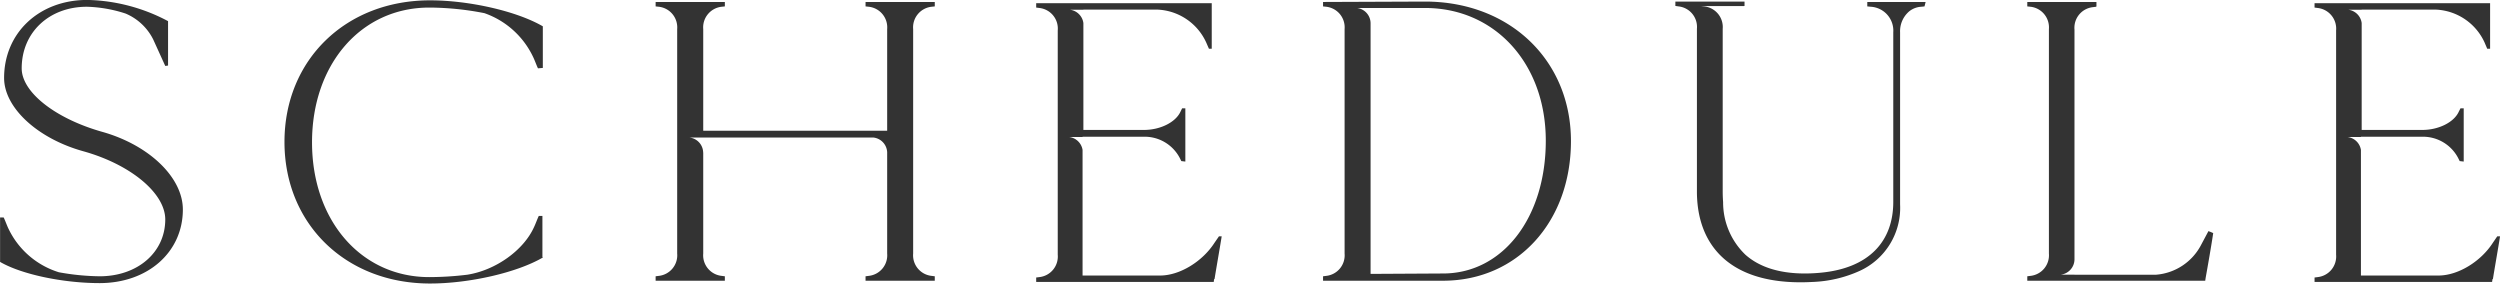 <svg xmlns="http://www.w3.org/2000/svg" width="367.55" height="41.682" viewBox="0 0 366.56 41.57">
<defs>
    <style>
      .cls-1 {
        fill: #333;
        fill-rule: evenodd;
      }
    </style>
  </defs>
  <path id="SCHEDULE" class="cls-1" d="M1030.52,2907.15c-6.86-1.93-11.84-5.8-11.84-9.32,0-5.28,4.04-9.03,9.55-9.03a19.846,19.846,0,0,1,5.69,1,7.991,7.991,0,0,1,4.05,3.81l1.76,3.87,0.41-.06v-6.51a26.344,26.344,0,0,0-11.85-3.11c-7.03,0-12.19,4.81-12.19,11.44,0,4.34,4.86,8.85,11.55,10.73,6.98,1.93,12.08,6.16,12.08,10.02,0,4.81-4.05,8.33-9.62,8.33a35.279,35.279,0,0,1-5.98-.59,12.173,12.173,0,0,1-7.39-6.39c-0.23-.47-0.47-1.17-0.7-1.64h-0.53v6.51c3.11,1.82,9.21,3.11,14.6,3.11,7.04,0,12.2-4.52,12.2-10.79C1042.31,2913.84,1037.38,2909.09,1030.52,2907.15Zm47.91-18.23a42.479,42.479,0,0,1,8.1.82,12.437,12.437,0,0,1,7.15,6.45c0.23,0.47.47,1.17,0.7,1.64l0.71-.06v-6.1c-3.81-2.22-10.79-3.81-16.54-3.81-12.37,0-21.34,8.74-21.34,20.76s8.97,20.76,21.34,20.76c5.75,0,12.73-1.59,16.54-3.81l-0.06-.11v-5.99h-0.53c-0.23.47-.47,1.17-0.7,1.64-1.53,3.4-5.63,6.33-9.79,6.98a46.185,46.185,0,0,1-5.58.35c-9.96,0-17.18-8.27-17.18-19.76S1068.47,2888.92,1078.43,2888.92Zm73.66-.12,0.47-.05v-0.65h-10.15v0.65l0.47,0.05a3.04,3.04,0,0,1,2.7,3.28v14.9h-26.97v-14.9a3.04,3.04,0,0,1,2.7-3.28l0.47-.05v-0.65h-10.15v0.65l0.47,0.05a3.04,3.04,0,0,1,2.69,3.28v32.9a3.034,3.034,0,0,1-2.69,3.28l-0.47.06v0.65h10.15v-0.65l-0.47-.06a3.034,3.034,0,0,1-2.7-3.28v-14.8h-0.01a2.253,2.253,0,0,0-1.98-2.2h26.98a2.274,2.274,0,0,1,1.98,2.14v14.86a3.034,3.034,0,0,1-2.7,3.28l-0.47.06v0.65h10.15v-0.65l-0.47-.06a3.034,3.034,0,0,1-2.7-3.28v-32.9a3.04,3.04,0,0,1,2.7-3.28h0Zm42.14,33.66-0.65.94c-1.76,2.75-5.1,4.81-7.98,4.81h-11.37v-18.42a2.266,2.266,0,0,0-1.95-1.89h1.95v-0.04h8.91a5.806,5.806,0,0,1,5.34,3.11l0.23,0.46,0.59,0.07v-7.81h-0.47l-0.23.47c-0.71,1.59-3,2.7-5.34,2.7h-8.91v-15.67a2.267,2.267,0,0,0-1.96-1.95h1.96v-0.02h10.9a8.238,8.238,0,0,1,7.1,4.8l0.41,0.94h0.41v-6.68h-25.74v0.64l0.47,0.06a3.037,3.037,0,0,1,2.69,3.29v32.89a3.034,3.034,0,0,1-2.69,3.28l-0.47.06v0.65h26.03l0.06-.42h0.06c0.29-1.81.76-4.45,1.05-6.27h-0.4Zm30.21-34.42-14.95.06v0.65l0.47,0.05a3.04,3.04,0,0,1,2.69,3.28v32.9a3.034,3.034,0,0,1-2.69,3.28l-0.47.06v0.65h17.59c10.9,0,18.76-8.62,18.76-20.47S1236.87,2888.04,1224.44,2888.04Zm2.64,39.87-10.62.06v-36.79a2.27,2.27,0,0,0-1.99-2.2h9.97c10.26,0,17.71,8.15,17.71,19.46S1235.82,2927.91,1227.08,2927.91Zm62.21-39.81v0.65l0.53,0.05a3.51,3.51,0,0,1,3.28,3.75v24.87c0,5.64-3.41,9.82-11.03,10.41-0.61.05-1.26,0.08-1.93,0.08-3.91,0-6.78-1.02-8.74-2.77l-0.03-.03a10.633,10.633,0,0,1-3.22-7.72,0.127,0.127,0,0,1-.01-0.06c-0.03-.47-0.05-0.95-0.05-1.43v-23.86a3.044,3.044,0,0,0-2.7-3.29l-0.47-.05h6.26l0.11-.02v-0.64h-10.14v0.64l0.47,0.07a3.027,3.027,0,0,1,2.69,3.28v23.86c0,7.74,4.64,13.31,15.19,13.31,0.62,0,1.22-.02,1.8-0.05a18.364,18.364,0,0,0,6.85-1.61,10.158,10.158,0,0,0,5.95-9.77v-25.22a3.822,3.822,0,0,1,1.34-3.08,3.1,3.1,0,0,1,1.77-.67l0.47-.05,0.16-.64,0.01-.01h-8.56Zm50.02,33.6-1.06,1.99a8.159,8.159,0,0,1-6.62,4.4h-11.96v-0.01h-1.99a2.278,2.278,0,0,0,1.99-2.2v-33.73a3.038,3.038,0,0,1,2.7-3.29l0.47-.06,0.05-.05v-0.65h-10.14v0.65l0.47,0.05a3.047,3.047,0,0,1,2.7,3.28v32.9a3.041,3.041,0,0,1-2.7,3.28l-0.47.06v0.65h26.09l0.06-.41c0.35-1.94.82-4.64,1.11-6.57C1339.78,2921.87,1339.31,2921.7,1339.31,2921.7Zm42.35,0.76-0.64.94c-1.76,2.75-5.1,4.81-7.98,4.81h-11.37v-18.42a2.266,2.266,0,0,0-1.95-1.89h1.95v-0.04h8.91a5.817,5.817,0,0,1,5.34,3.11l0.23,0.46,0.59,0.07v-7.81h-0.47l-0.24.47c-0.7,1.59-2.99,2.7-5.33,2.7h-8.92v-15.67a2.26,2.26,0,0,0-1.95-1.95h1.95v-0.02h10.91a8.238,8.238,0,0,1,7.1,4.8l0.4,0.94h0.42v-6.68h-25.74v0.64l0.46,0.06a3.045,3.045,0,0,1,2.7,3.29v32.89a3.041,3.041,0,0,1-2.7,3.28l-0.46.06v0.65h26.03l0.06-.42h0.06c0.29-1.81.76-4.45,1.05-6.27h-0.41Z" transform="translate(-1015.5 -2887.81)"/>
</svg>
